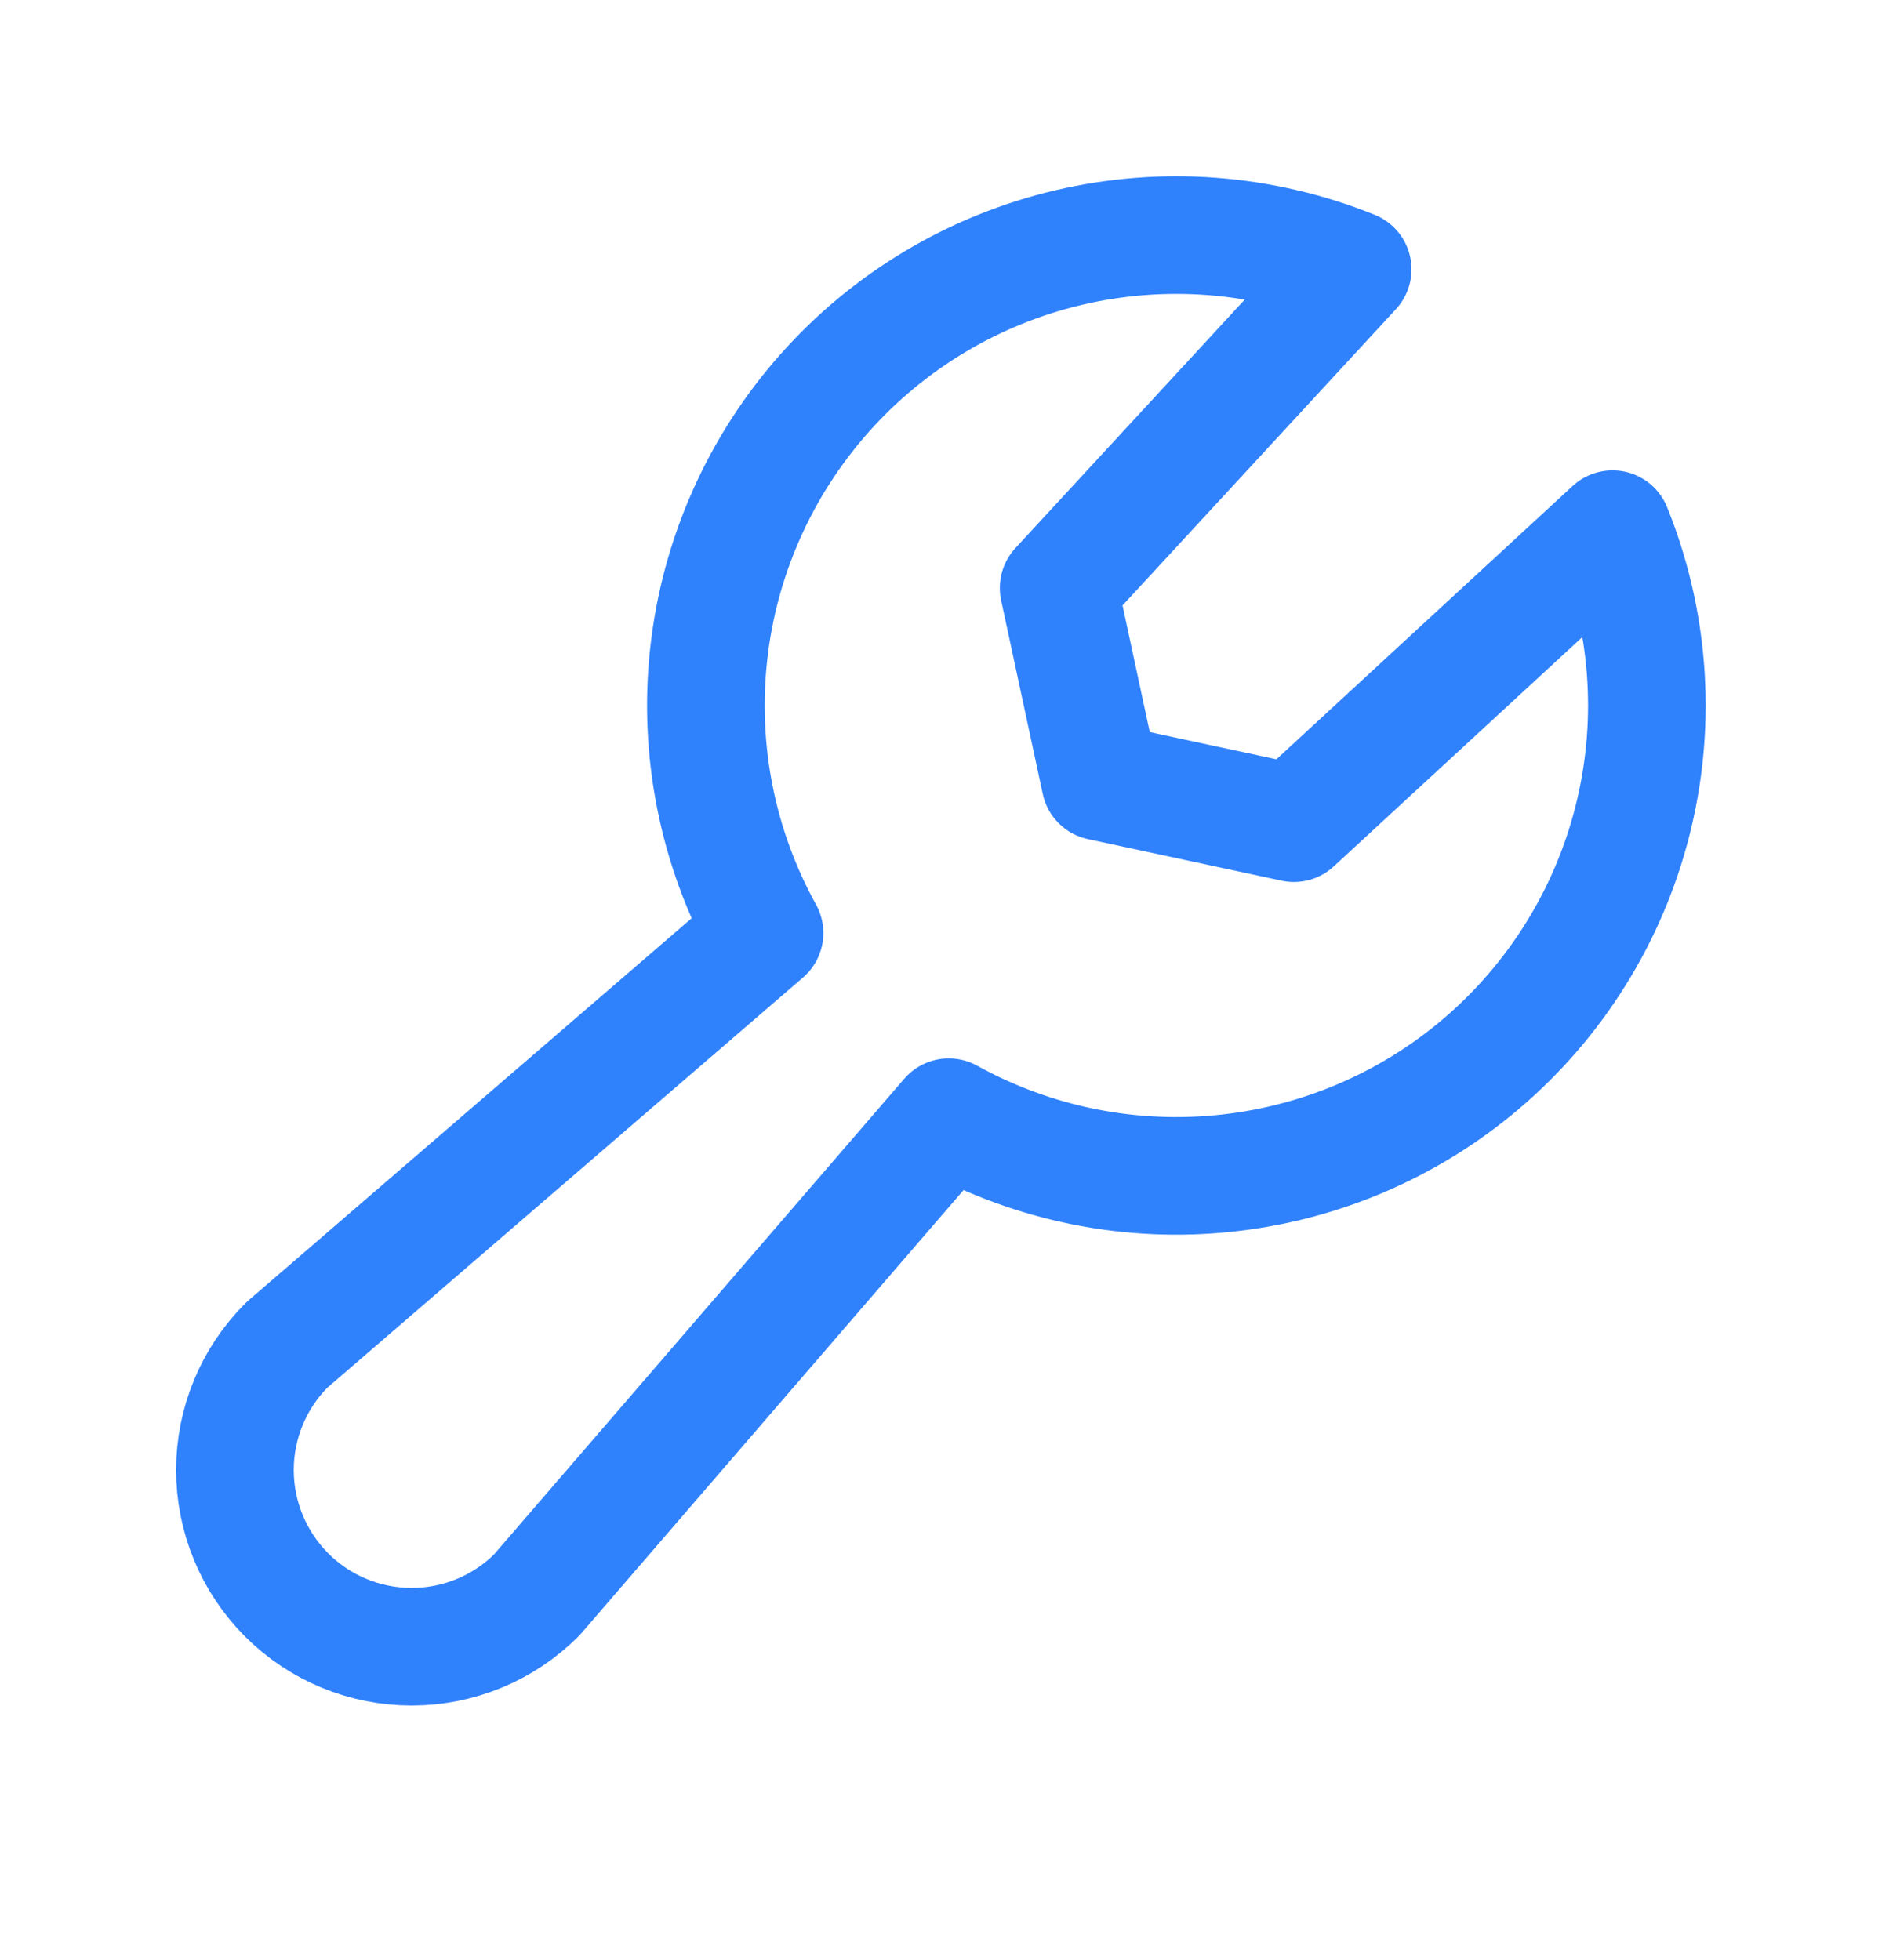 <svg width="24" height="25" viewBox="0 0 24 25" fill="none" xmlns="http://www.w3.org/2000/svg">
<g clip-path="url(#clip0_2228_2022)">
<path d="M9.75 11.9C9.15 10.815 8.902 9.571 9.038 8.339C9.174 7.107 9.689 5.947 10.511 5.019C11.333 4.091 12.422 3.441 13.629 3.157C14.836 2.874 16.101 2.971 17.25 3.435L13.5 7.499L14.031 9.969L16.5 10.499L20.564 6.749C21.029 7.899 21.126 9.164 20.842 10.37C20.559 11.577 19.908 12.666 18.98 13.489C18.052 14.311 16.893 14.825 15.661 14.961C14.428 15.098 13.184 14.849 12.099 14.249L6.844 20.343C6.421 20.766 5.848 21.003 5.25 21.003C4.652 21.003 4.079 20.766 3.656 20.343C3.234 19.92 2.996 19.347 2.996 18.749C2.996 18.152 3.234 17.578 3.656 17.156L9.75 11.9Z" stroke="#3082FC" stroke-width="1.5" stroke-linecap="round" stroke-linejoin="round"/>
</g>
<defs>
<clipPath id="clip0_2228_2022">
<rect width="24" height="24" fill="white" transform="translate(0 0.5)"/>
</clipPath>
</defs>
</svg>

